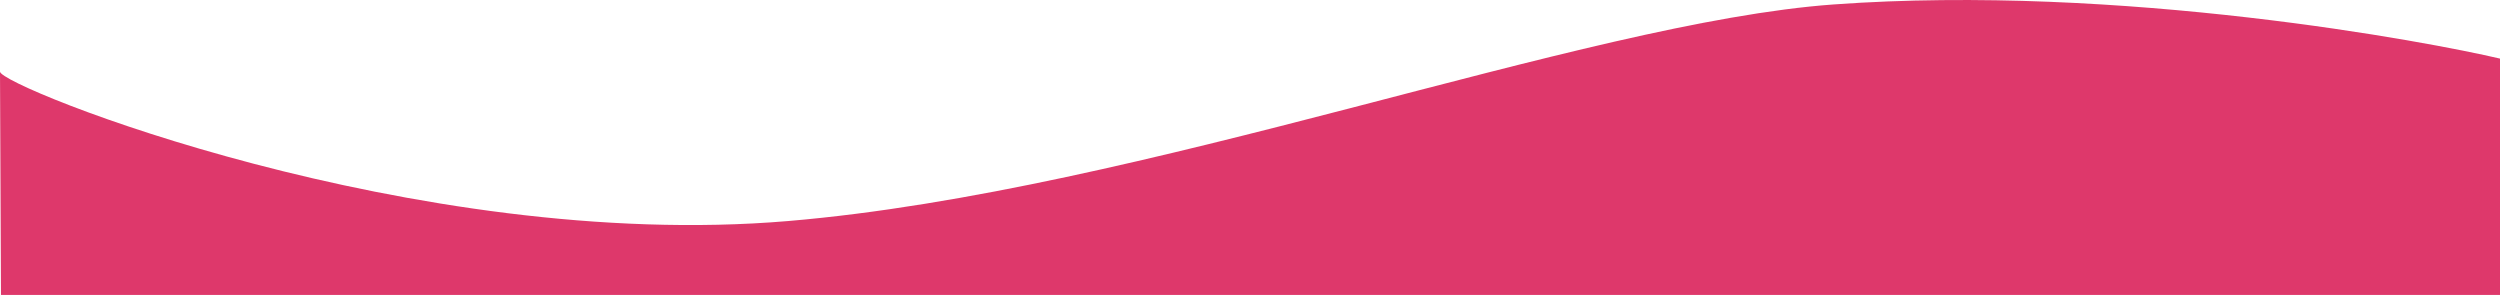 <?xml version="1.0" encoding="UTF-8"?> <!-- Generator: Adobe Illustrator 16.0.0, SVG Export Plug-In . SVG Version: 6.00 Build 0) --> <svg xmlns="http://www.w3.org/2000/svg" xmlns:xlink="http://www.w3.org/1999/xlink" id="Слой_1" x="0px" y="0px" width="100.039px" height="11.803px" viewBox="-0.039 53.822 100.039 11.803" xml:space="preserve"> <path fill="#DE386B" d="M-0.039,56.688c0,0.6,16.596,7.248,31.539,5.979C45.732,61.459,63.269,54.729,73.333,54 c11.5-0.833,23.834,1.5,26.667,2.167v9.458H0L-0.039,56.688z"></path> </svg> 